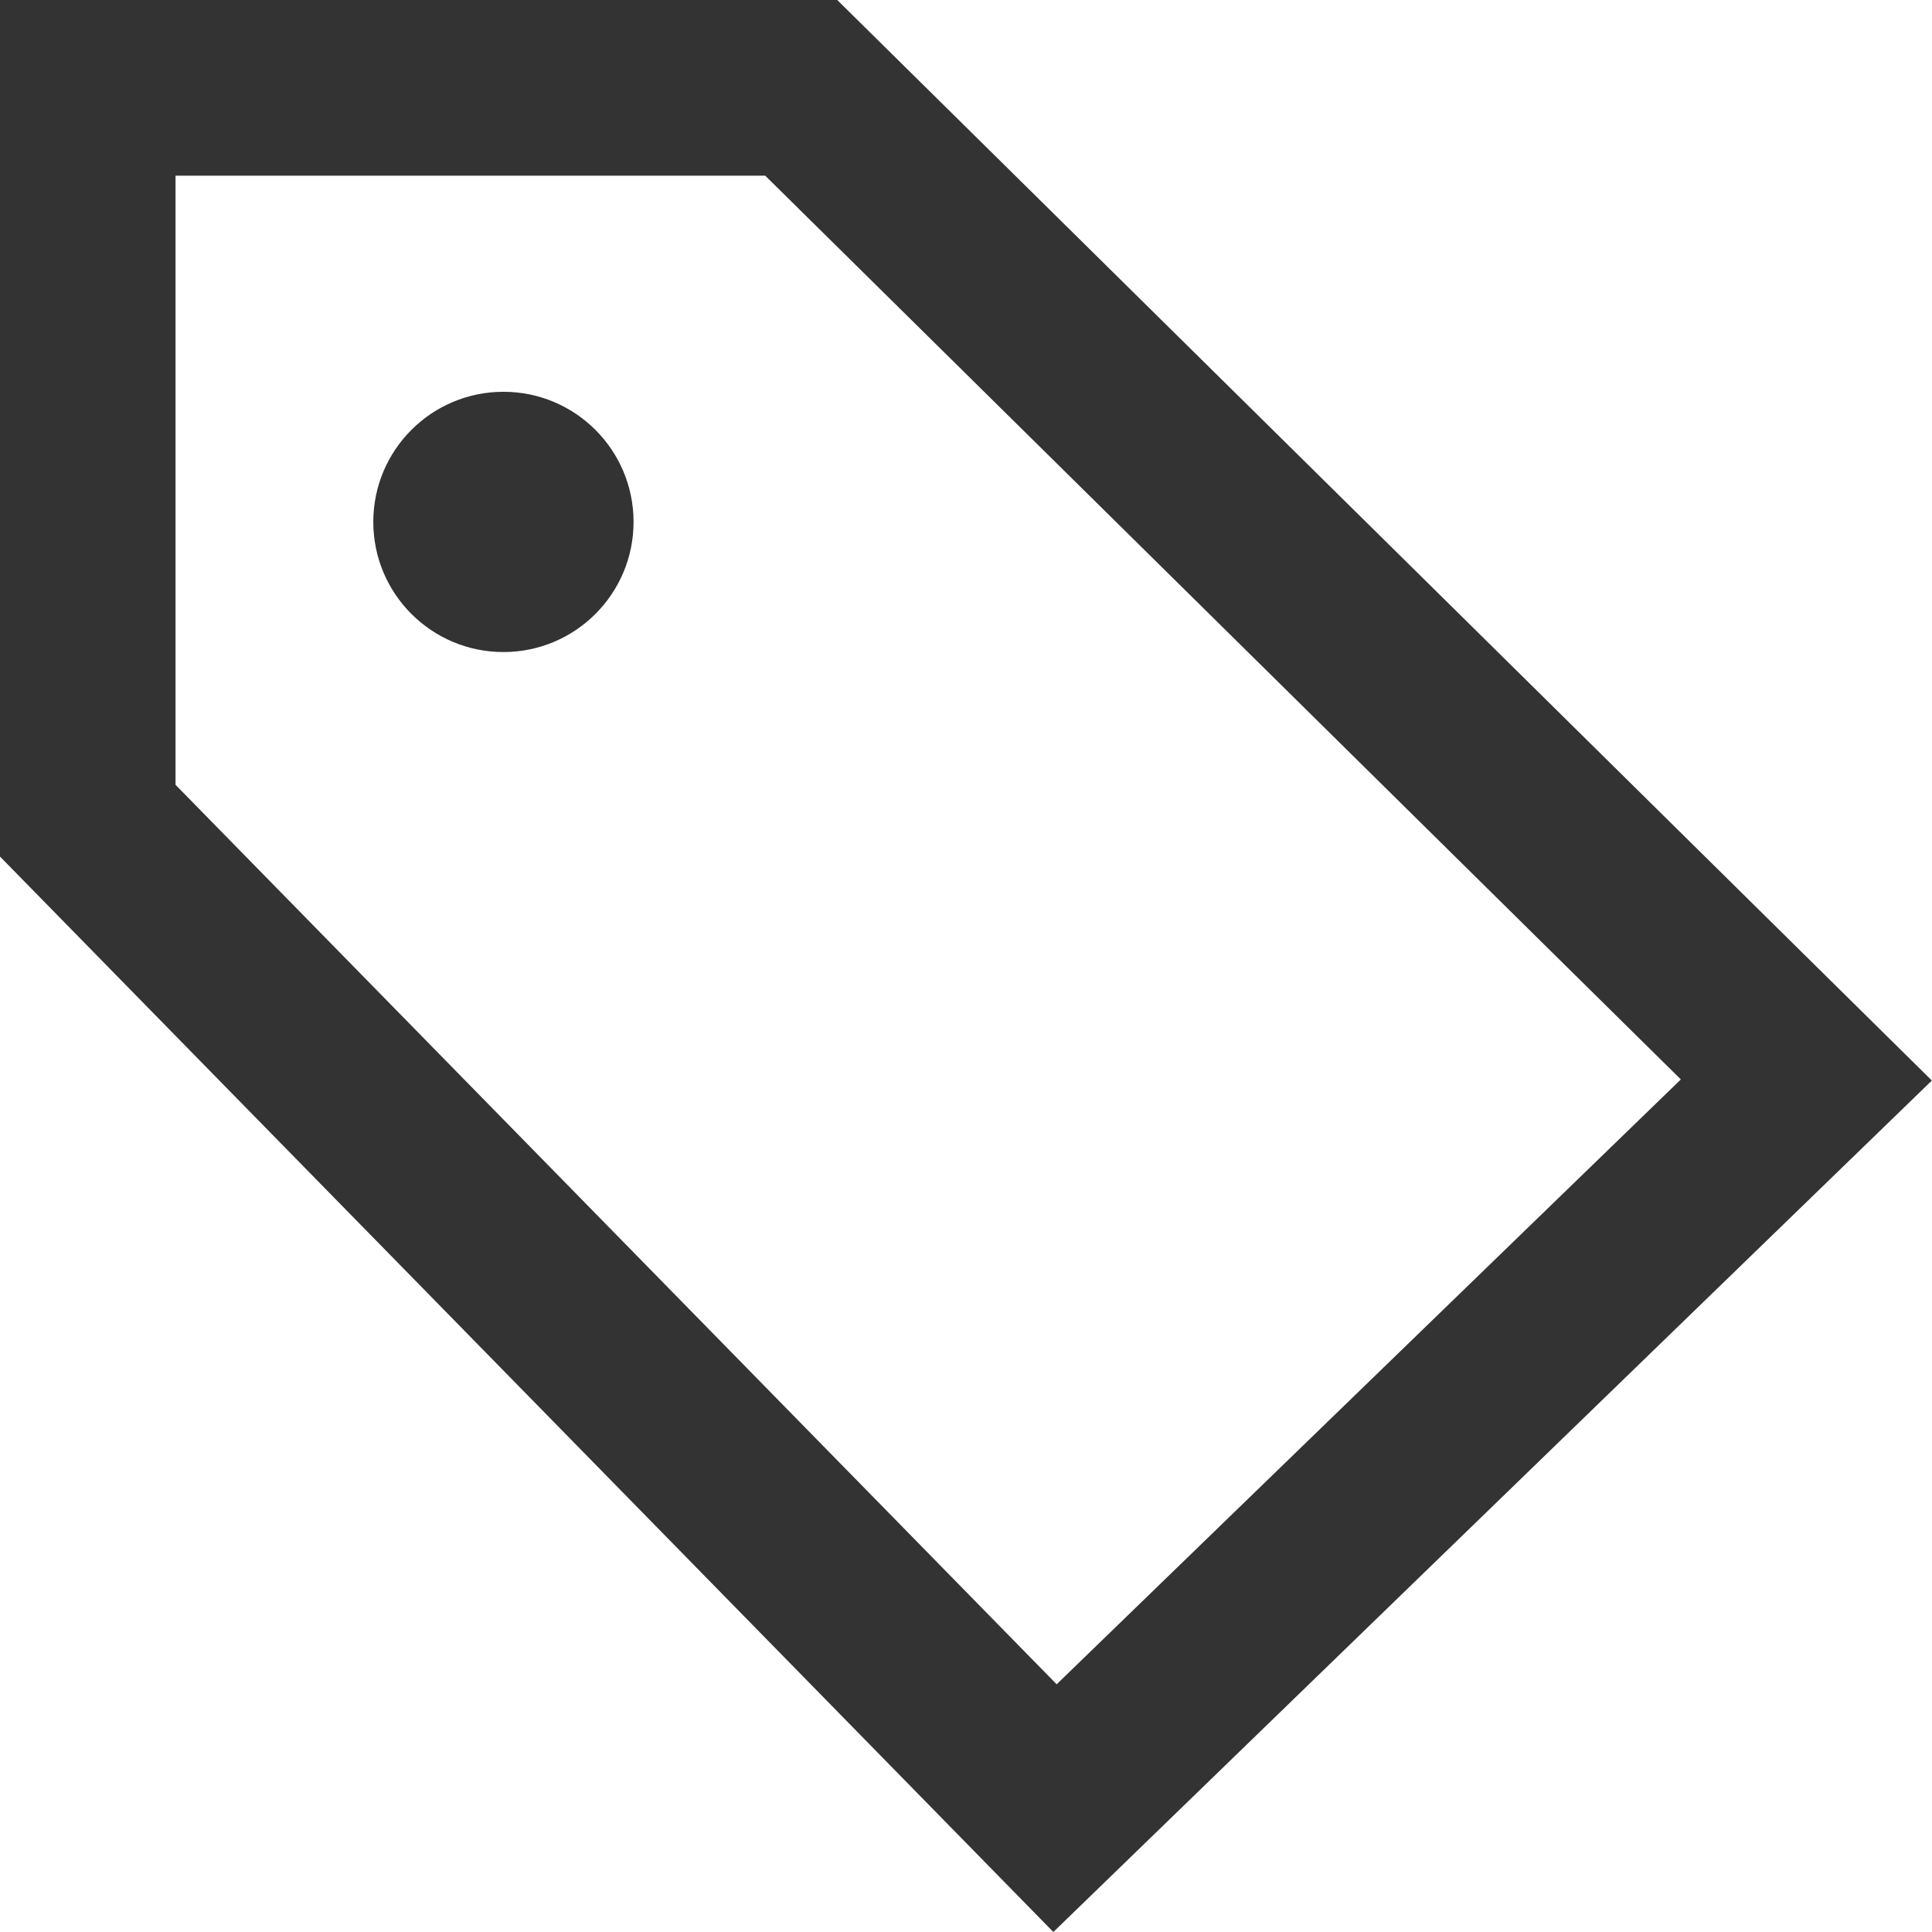 <svg xmlns="http://www.w3.org/2000/svg" width="14" height="14" viewbox="0 0 14 14"><g data-name="tag icon" fill="#333"><path d="M5.545 1.273l6.635 6.549-4.523 4.383-6.385-6.518V1.273h4.273M6.067 0H-.001v6.206L7.633 14l6.366-6.17L6.067 0z"/><circle cx=".943" cy=".943" r=".943" transform="translate(2.705 2.839)"/></g></svg>